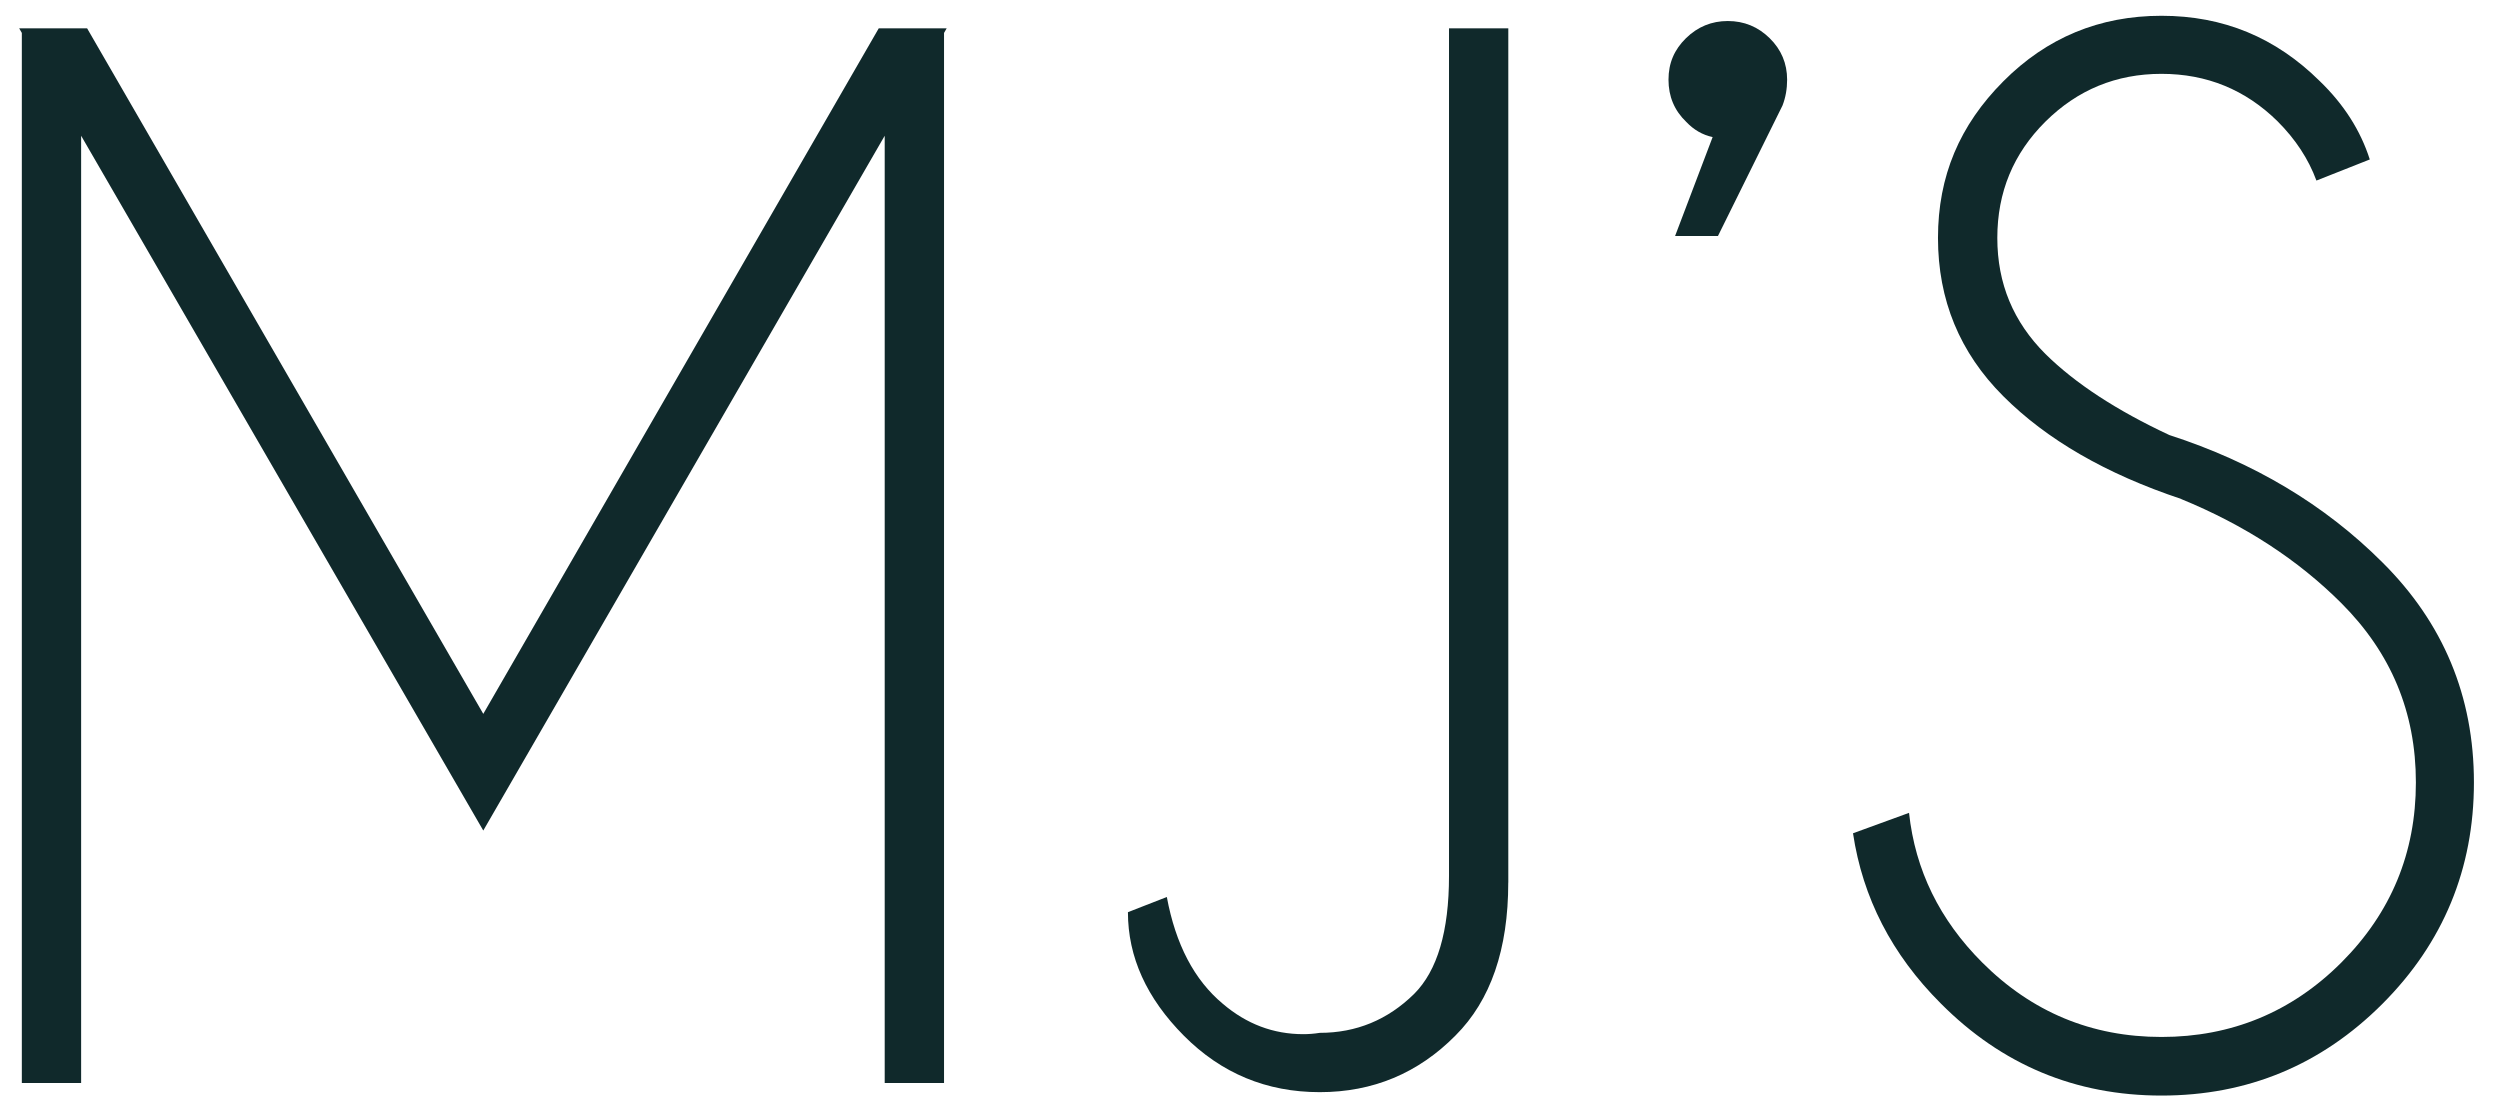 <?xml version="1.0" encoding="UTF-8"?>
<svg xmlns="http://www.w3.org/2000/svg" width="93" height="41" viewBox="0 0 93 41" fill="none">
  <path d="M3.24 1.053L17.978 26.556L32.69 1.053H35.217L35.118 1.225V40.287H32.911V5.05L17.978 30.896L3.018 5.05V40.287H0.812V1.225L0.713 1.053H3.24Z" fill="#10292B"></path>
  <path d="M56.107 32.832C56.107 35.317 55.453 37.214 54.145 38.52C52.755 39.926 51.072 40.628 49.094 40.628C47.116 40.628 45.433 39.928 44.043 38.531C42.654 37.134 41.959 35.601 41.959 33.933L43.406 33.368C43.734 35.133 44.428 36.457 45.49 37.342C46.372 38.094 47.369 38.471 48.482 38.471C48.678 38.471 48.883 38.456 49.096 38.422C50.452 38.422 51.623 37.94 52.604 36.975C53.471 36.108 53.903 34.646 53.903 32.585V1.053H56.109V32.832H56.107Z" fill="#10292B"></path>
  <path d="M63.71 5.099C63.333 5.019 63.008 4.829 62.729 4.535C62.287 4.111 62.068 3.588 62.068 2.966C62.068 2.344 62.284 1.847 62.719 1.42C63.153 0.996 63.671 0.782 64.275 0.782C64.879 0.782 65.399 0.996 65.831 1.42C66.263 1.844 66.481 2.359 66.481 2.966C66.481 3.309 66.424 3.627 66.31 3.923L63.908 8.779H62.313L63.71 5.099Z" fill="#10292B"></path>
  <path d="M81.143 18.562C78.349 17.631 76.139 16.356 74.521 14.737C72.902 13.119 72.093 11.157 72.093 8.851C72.093 6.546 72.902 4.654 74.521 3.028C76.139 1.401 78.101 0.587 80.407 0.587C82.712 0.587 84.656 1.396 86.293 3.015C87.191 3.881 87.812 4.854 88.156 5.932L86.171 6.717C85.876 5.916 85.395 5.182 84.724 4.511C83.529 3.335 82.09 2.747 80.407 2.747C78.723 2.747 77.284 3.34 76.09 4.524C74.896 5.71 74.3 7.152 74.3 8.851C74.3 10.55 74.896 11.974 76.09 13.168C77.201 14.264 78.739 15.268 80.701 16.184C83.839 17.199 86.48 18.776 88.622 20.917C90.893 23.173 92.03 25.903 92.03 29.108C92.03 32.314 90.893 35.075 88.622 37.347C86.35 39.618 83.61 40.755 80.407 40.755C77.204 40.755 74.464 39.611 72.192 37.323C70.378 35.51 69.291 33.399 68.932 30.998L71.016 30.238C71.245 32.364 72.153 34.219 73.738 35.804C75.585 37.651 77.807 38.575 80.407 38.575C83.006 38.575 85.255 37.651 87.1 35.804C88.947 33.956 89.871 31.726 89.871 29.108C89.871 26.491 88.947 24.287 87.1 22.439C85.481 20.821 83.496 19.53 81.141 18.565L81.143 18.562Z" fill="#10292B"></path>
</svg>
